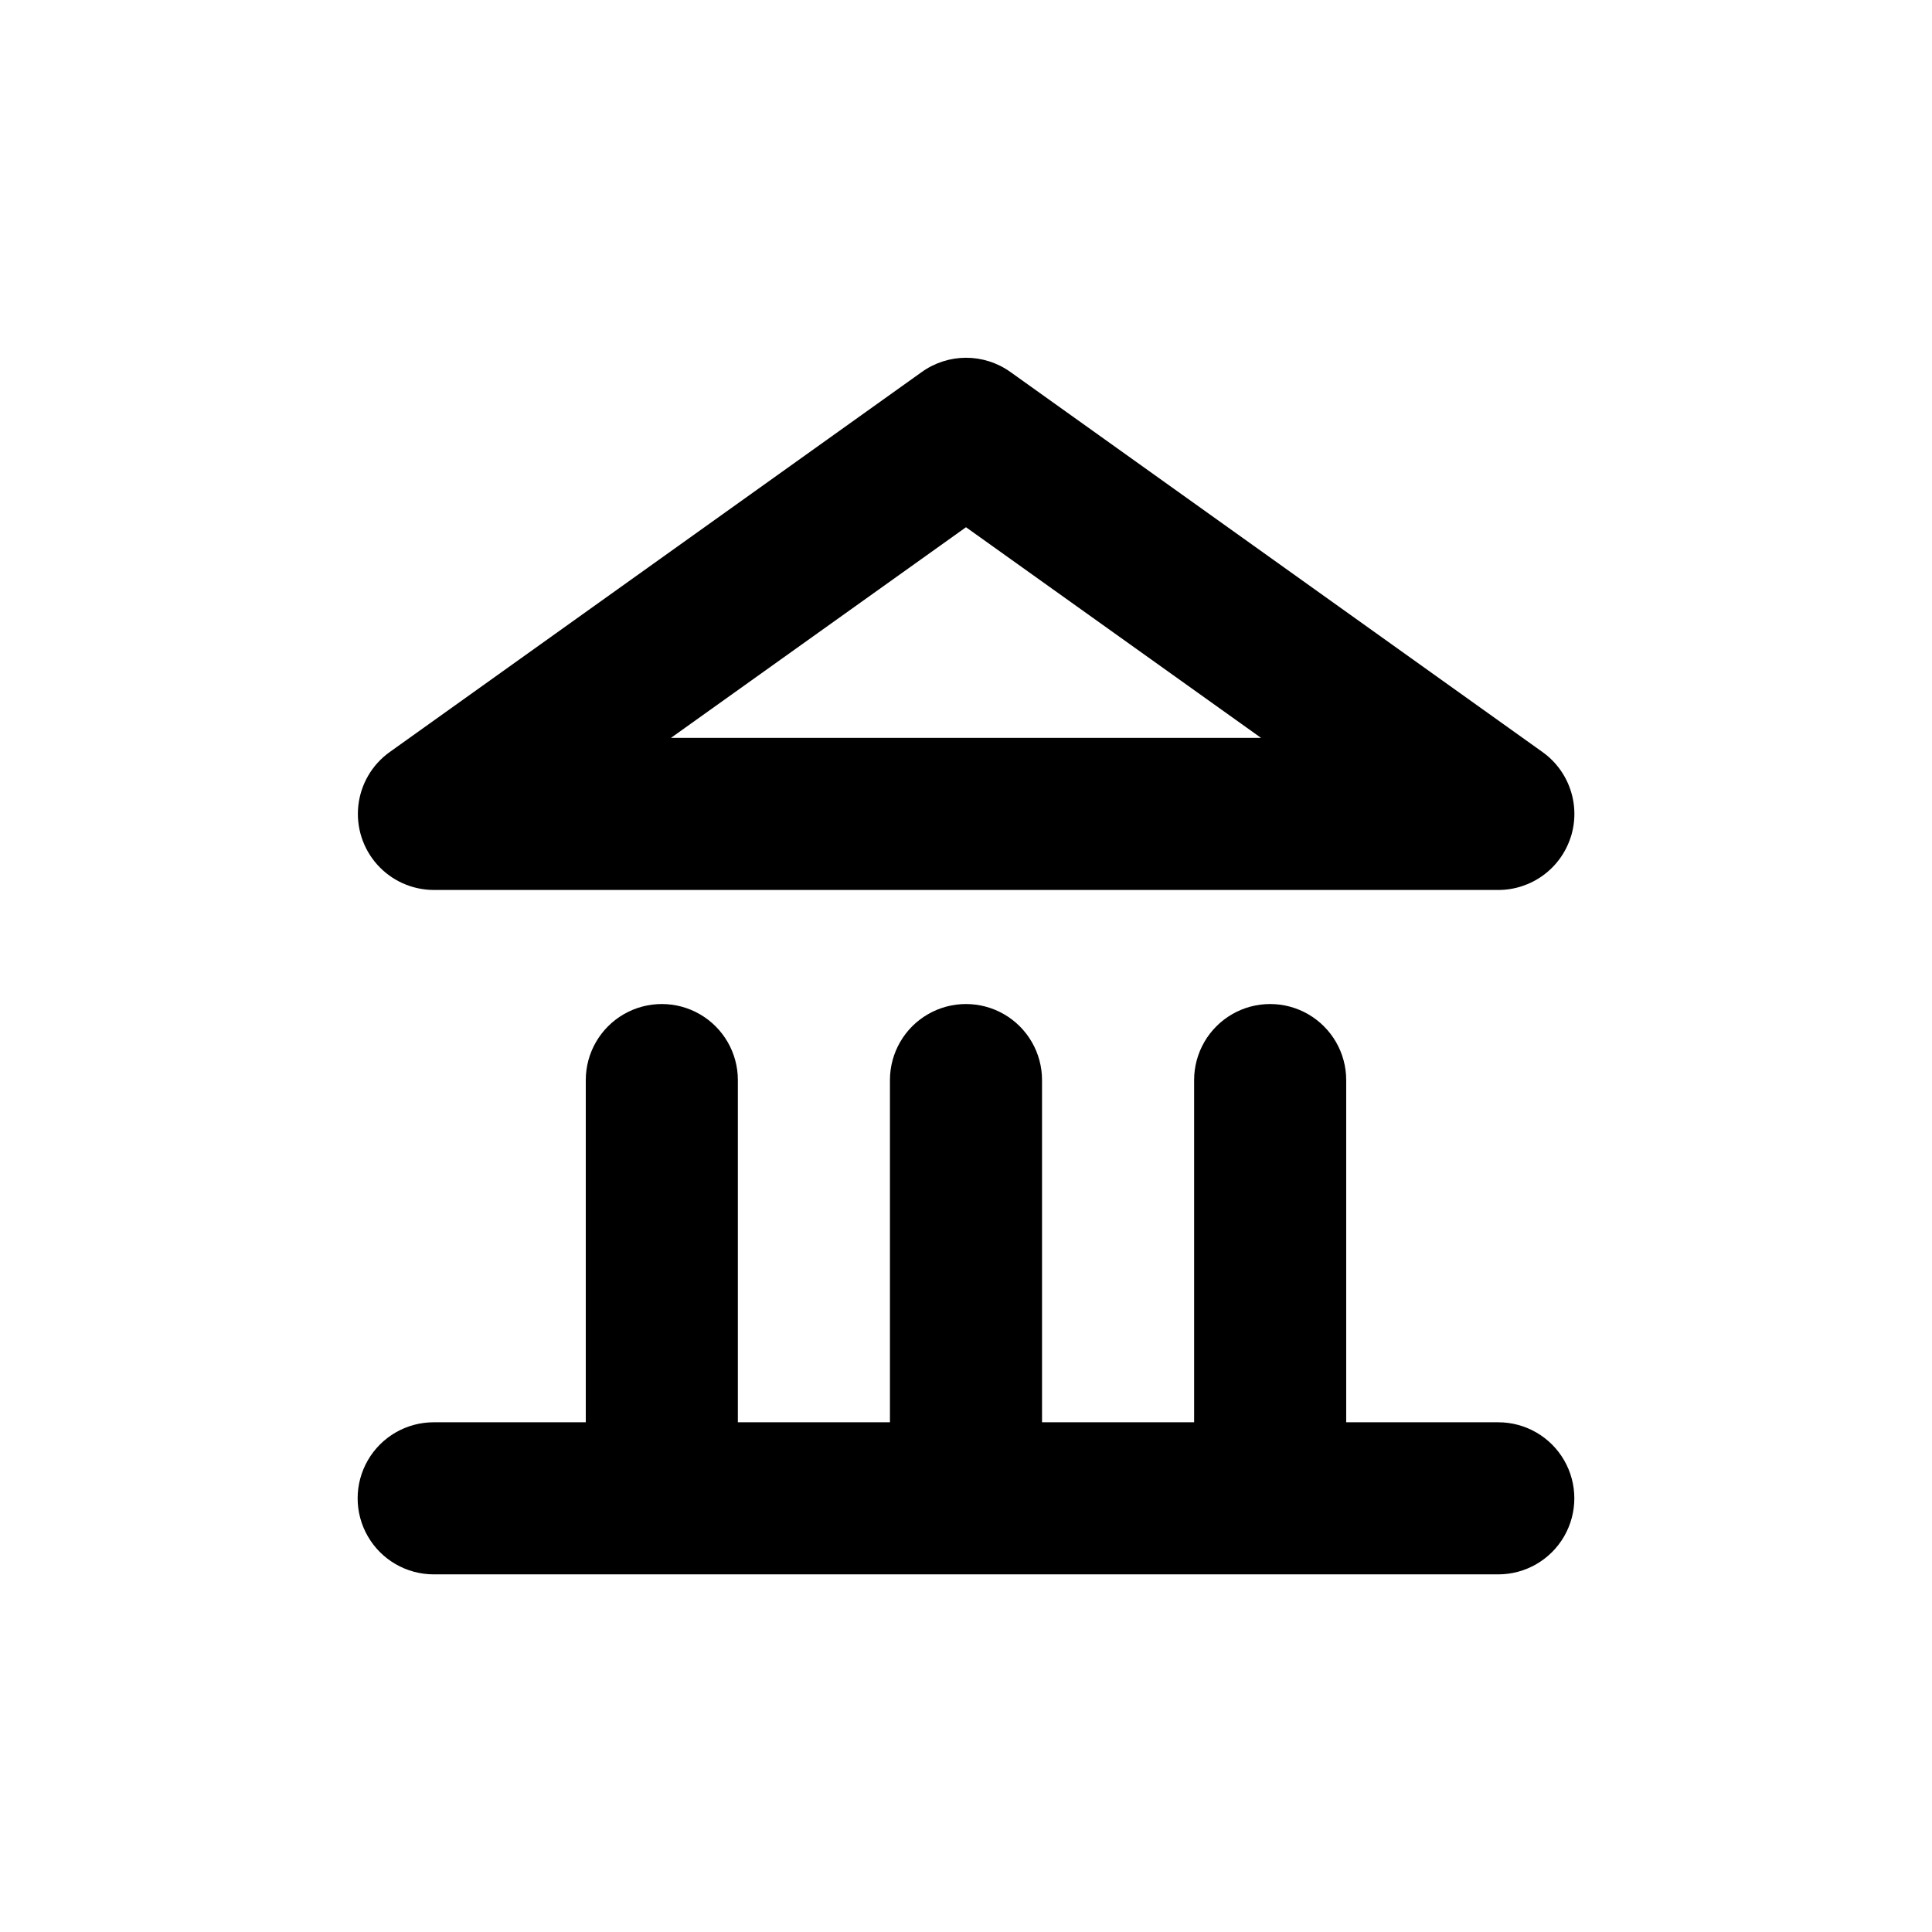 <?xml version="1.0" encoding="UTF-8"?>
<!-- Uploaded to: SVG Repo, www.svgrepo.com, Generator: SVG Repo Mixer Tools -->
<svg fill="#000000" width="800px" height="800px" version="1.1" viewBox="144 144 512 512" xmlns="http://www.w3.org/2000/svg">
 <path d="m339.54 430.23v90.688h40.305v-90.688c0-7.199 3.84-13.852 10.074-17.453 6.234-3.598 13.918-3.598 20.152 0 6.234 3.602 10.078 10.254 10.078 17.453v90.688h40.305v-90.688c0-7.199 3.84-13.852 10.074-17.453 6.234-3.598 13.918-3.598 20.152 0 6.234 3.602 10.078 10.254 10.078 17.453v90.688h40.305c7.199 0 13.852 3.84 17.453 10.074 3.598 6.234 3.598 13.918 0 20.152-3.602 6.234-10.254 10.078-17.453 10.078h-282.13c-7.203 0-13.855-3.844-17.453-10.078-3.602-6.234-3.602-13.918 0-20.152 3.598-6.234 10.25-10.074 17.453-10.074h40.305v-90.688c0-7.199 3.84-13.852 10.074-17.453 6.234-3.598 13.918-3.598 20.152 0 6.234 3.602 10.078 10.254 10.078 17.453zm220.72-64.387c-1.305 4.066-3.863 7.617-7.316 10.133-3.449 2.519-7.609 3.875-11.879 3.875h-282.13c-5.719-0.02-11.16-2.465-14.973-6.731-3.809-4.262-5.625-9.945-5-15.629 0.625-5.684 3.637-10.836 8.281-14.168l141.07-100.76c3.418-2.441 7.516-3.754 11.715-3.754 4.199 0 8.297 1.312 11.715 3.754l141.07 100.76c3.465 2.481 6.051 6 7.391 10.047 1.34 4.047 1.363 8.414 0.066 12.473zm-82.07-26.297-78.191-55.824-78.191 55.824z"/>
</svg>